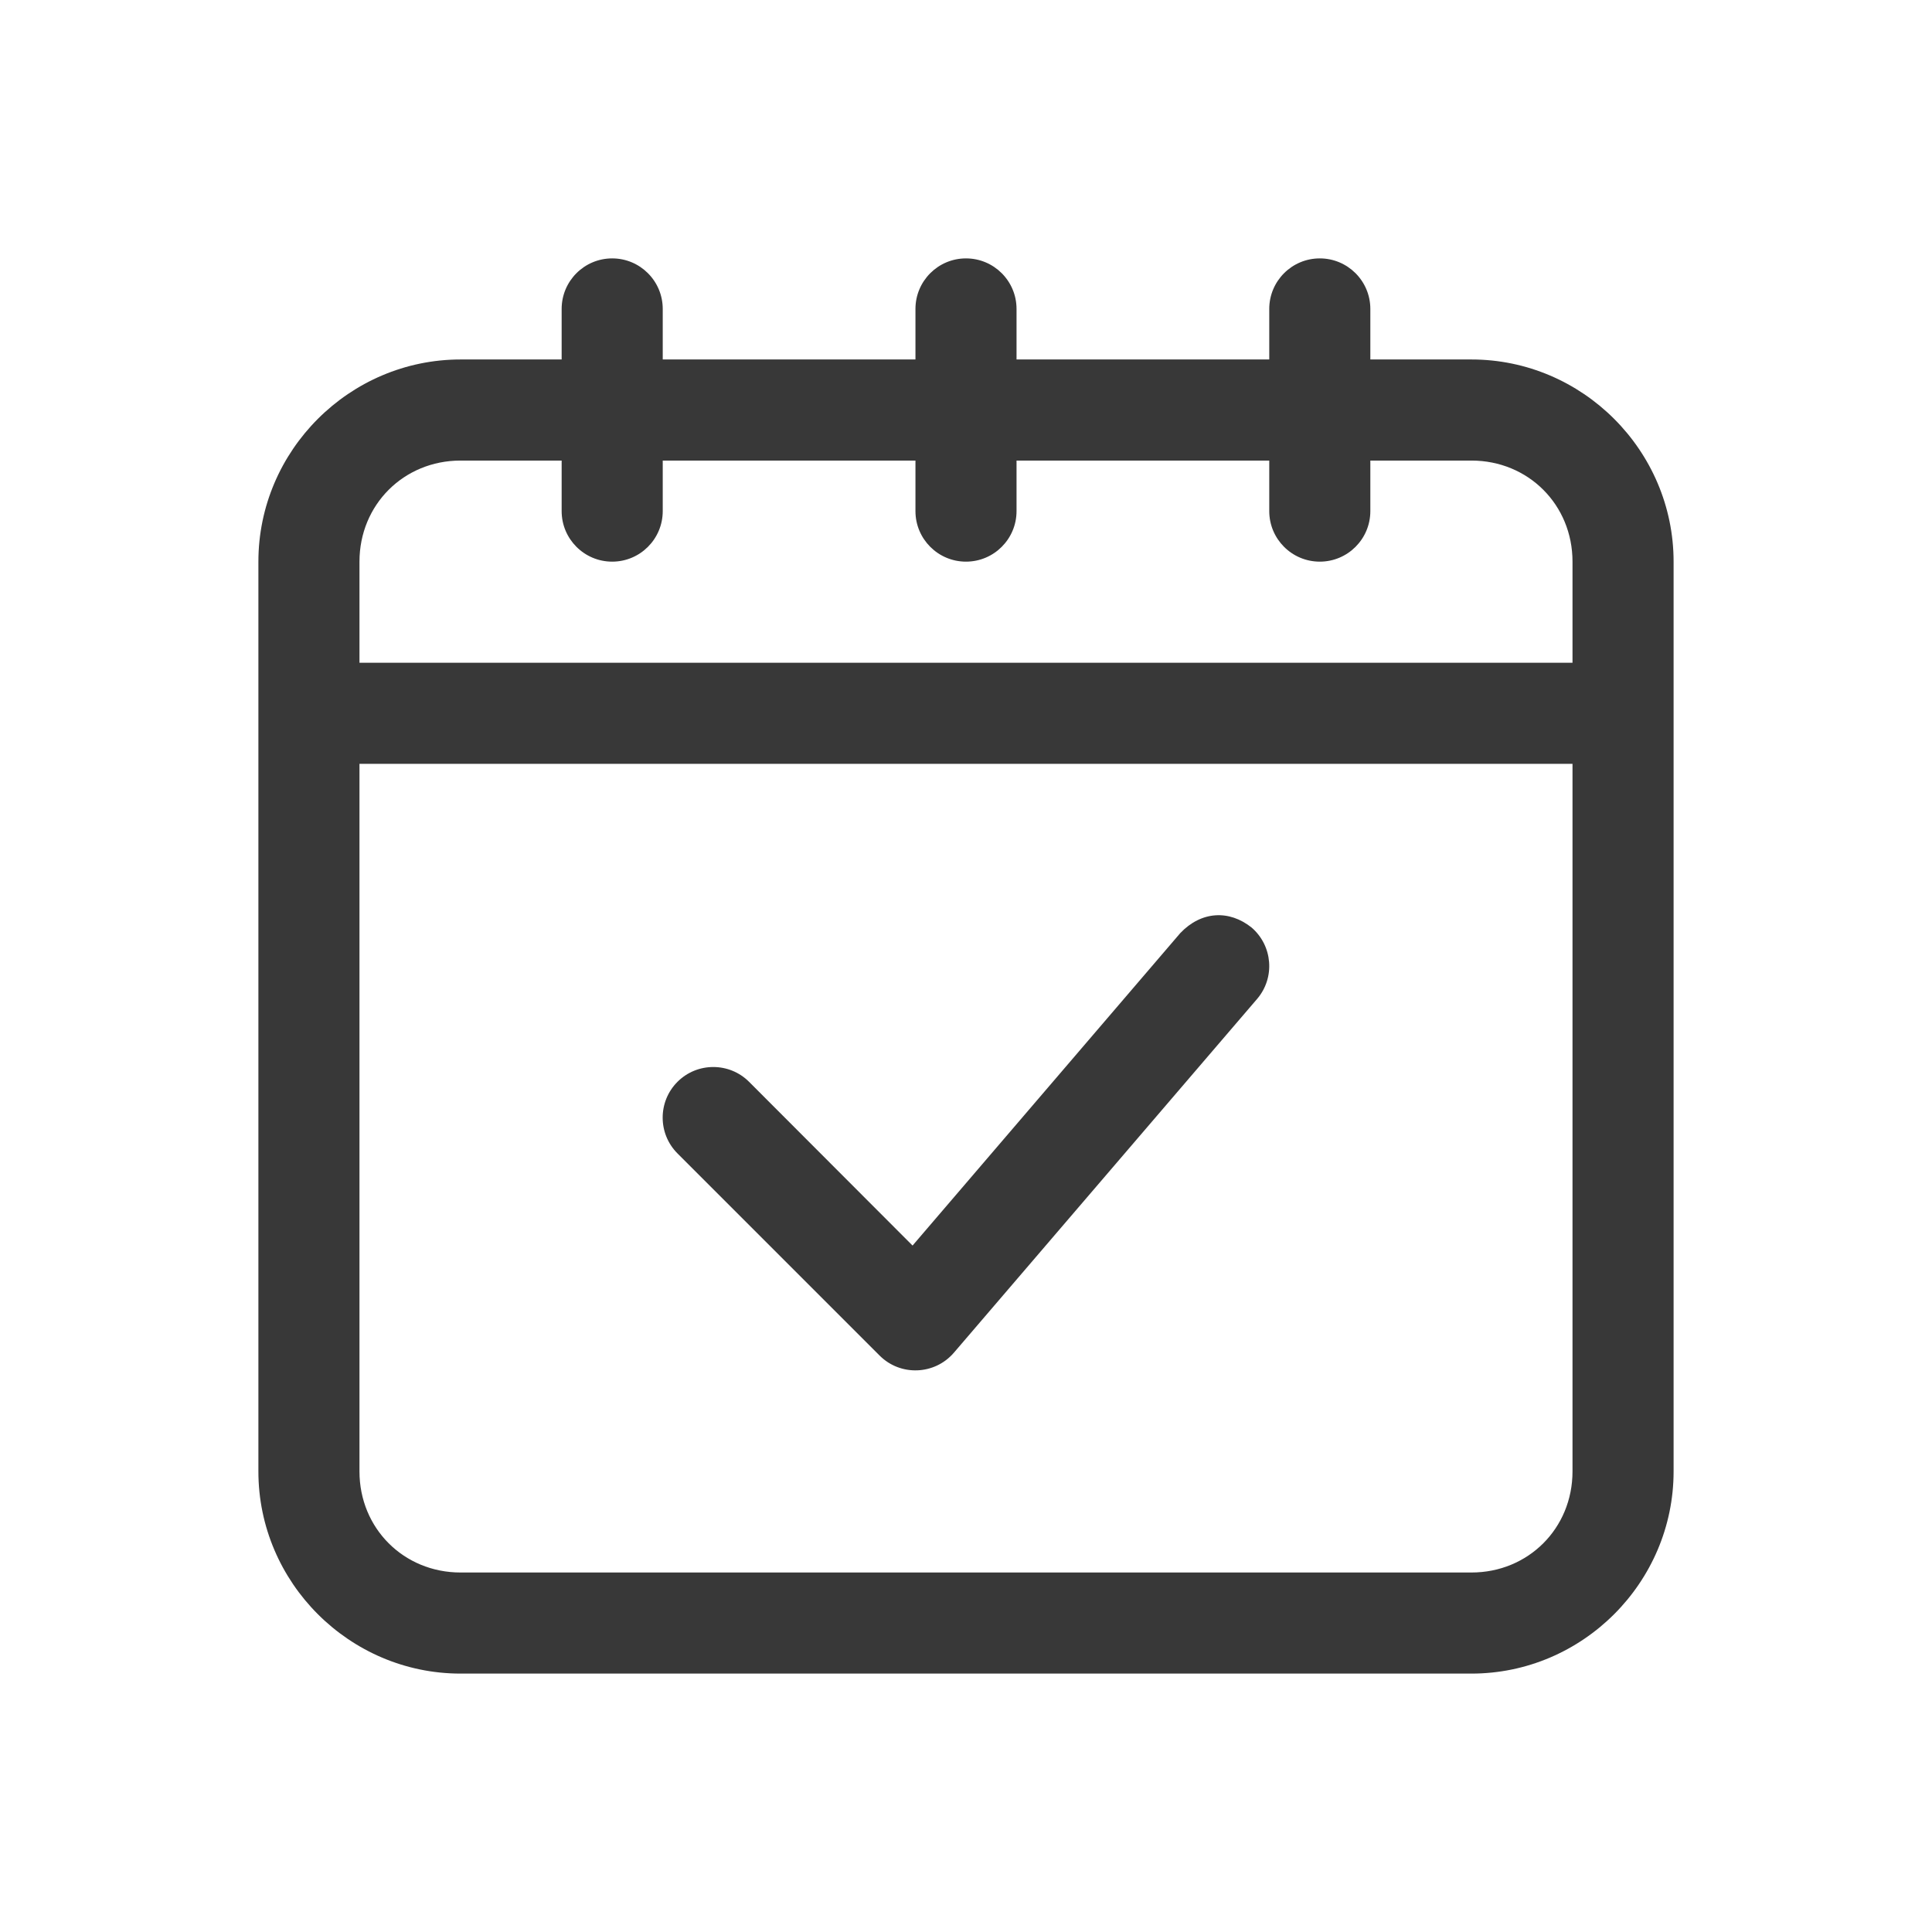 <svg xmlns="http://www.w3.org/2000/svg" xmlns:xlink="http://www.w3.org/1999/xlink" width="1080" zoomAndPan="magnify" viewBox="0 0 810 810" height="1080" preserveAspectRatio="xMidYMid meet" version="1.0"><defs><clipPath id="fac189bdc0"><path d="M 108.332 108.332 L 701.582 108.332 L 701.582 701.582 L 108.332 701.582 Z M 108.332 108.332 " clip-rule="nonzero"/></clipPath></defs><g clip-path="url(#fac189bdc0)"><path fill="#383838" d="M 256.664 108.332 C 244.965 108.332 235.473 117.824 235.473 129.523 L 235.473 150.711 L 193.094 150.711 C 146.52 150.711 108.332 188.898 108.332 235.473 L 108.332 616.902 C 108.332 663.477 146.52 701.664 193.094 701.664 L 616.902 701.664 C 663.477 701.664 701.664 663.477 701.664 616.902 L 701.664 235.473 C 701.664 188.898 663.477 150.711 616.902 150.711 L 574.52 150.711 L 574.52 129.523 C 574.52 117.824 565.031 108.332 553.332 108.332 C 541.633 108.332 532.141 117.824 532.141 129.523 L 532.141 150.711 L 426.188 150.711 L 426.188 129.523 C 426.188 117.824 416.695 108.332 404.996 108.332 C 393.301 108.332 383.809 117.824 383.809 129.523 L 383.809 150.711 L 277.855 150.711 L 277.855 129.523 C 277.855 117.824 268.363 108.332 256.664 108.332 Z M 193.094 193.094 L 235.473 193.094 L 235.473 214.285 C 235.473 225.984 244.965 235.473 256.664 235.473 C 268.363 235.473 277.855 225.984 277.855 214.285 L 277.855 193.094 L 383.809 193.094 L 383.809 214.285 C 383.809 225.984 393.301 235.473 404.996 235.473 C 416.695 235.473 426.188 225.984 426.188 214.285 L 426.188 193.094 L 532.141 193.094 L 532.141 214.285 C 532.141 225.984 541.633 235.473 553.332 235.473 C 565.031 235.473 574.52 225.984 574.52 214.285 L 574.52 193.094 L 616.902 193.094 C 640.742 193.094 659.281 211.637 659.281 235.473 L 659.281 277.855 L 150.711 277.855 L 150.711 235.473 C 150.711 211.637 169.254 193.094 193.094 193.094 Z M 150.711 320.234 L 659.281 320.234 L 659.281 616.902 C 659.281 640.742 640.742 659.281 616.902 659.281 L 193.094 659.281 C 169.254 659.281 150.711 640.742 150.711 616.902 Z M 150.711 320.234 " fill-opacity="1" fill-rule="nonzero"/></g><path fill="#383838" d="M 494.836 391.203 L 382.594 522.207 L 314.055 453.559 C 305.777 445.281 292.312 445.281 284.035 453.559 C 275.758 461.836 275.758 475.301 284.035 483.578 L 368.797 568.34 C 377.516 577.059 391.863 576.508 399.922 567.125 L 527.062 418.793 C 534.68 409.855 533.574 396.5 524.746 388.883 C 515.363 381.379 503.664 381.93 494.836 391.203 Z M 494.836 391.203 " fill-opacity="1" fill-rule="nonzero"/></svg>